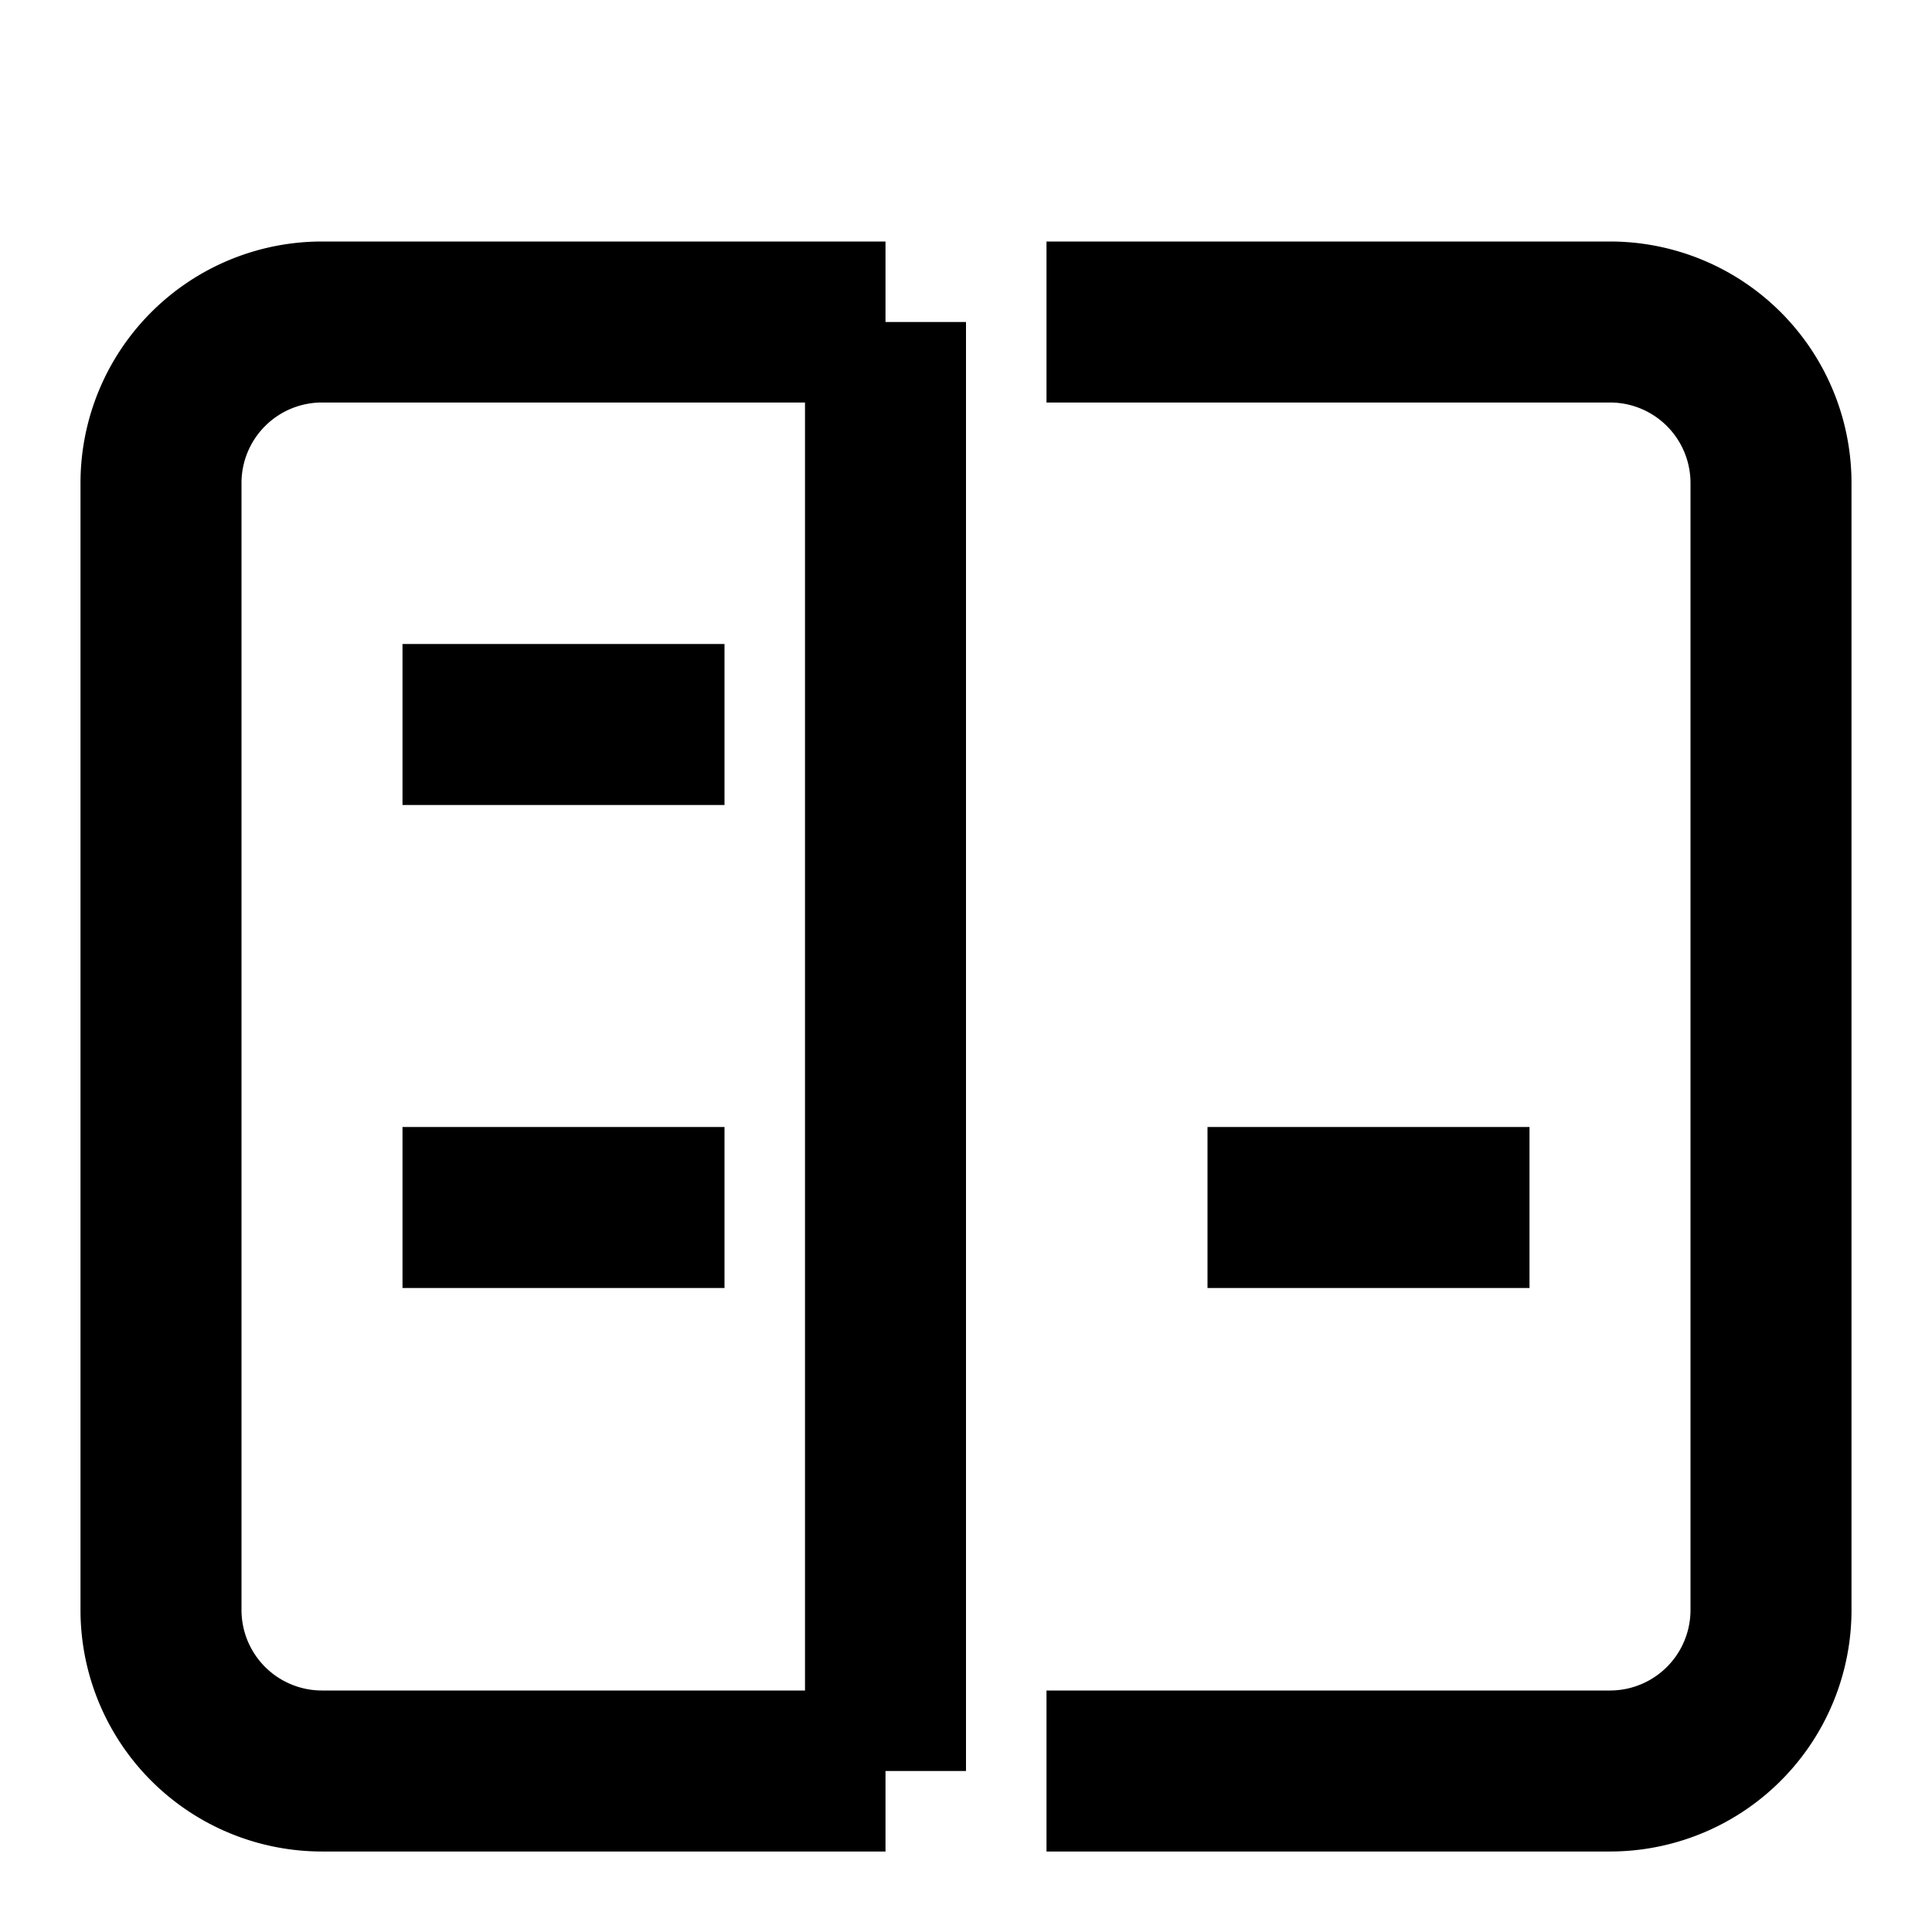 <svg xmlns="http://www.w3.org/2000/svg" viewBox="0 0 24 24" fill="none" stroke="currentColor" stroke-width="2"><path d="M11 4H4a2 2 0 0 0-2 2v14a2 2 0 0 0 2 2h7"/><path d="M13 4h7a2 2 0 0 1 2 2v14a2 2 0 0 1-2 2h-7"/><line x1="11" y1="4" x2="11" y2="22"/><line x1="5" y1="9" x2="9" y2="9"/><line x1="15" y1="9" x2="15" y2="9"/><line x1="5" y1="15" x2="9" y2="15"/><line x1="15" y1="15" x2="19" y2="15"/></svg>